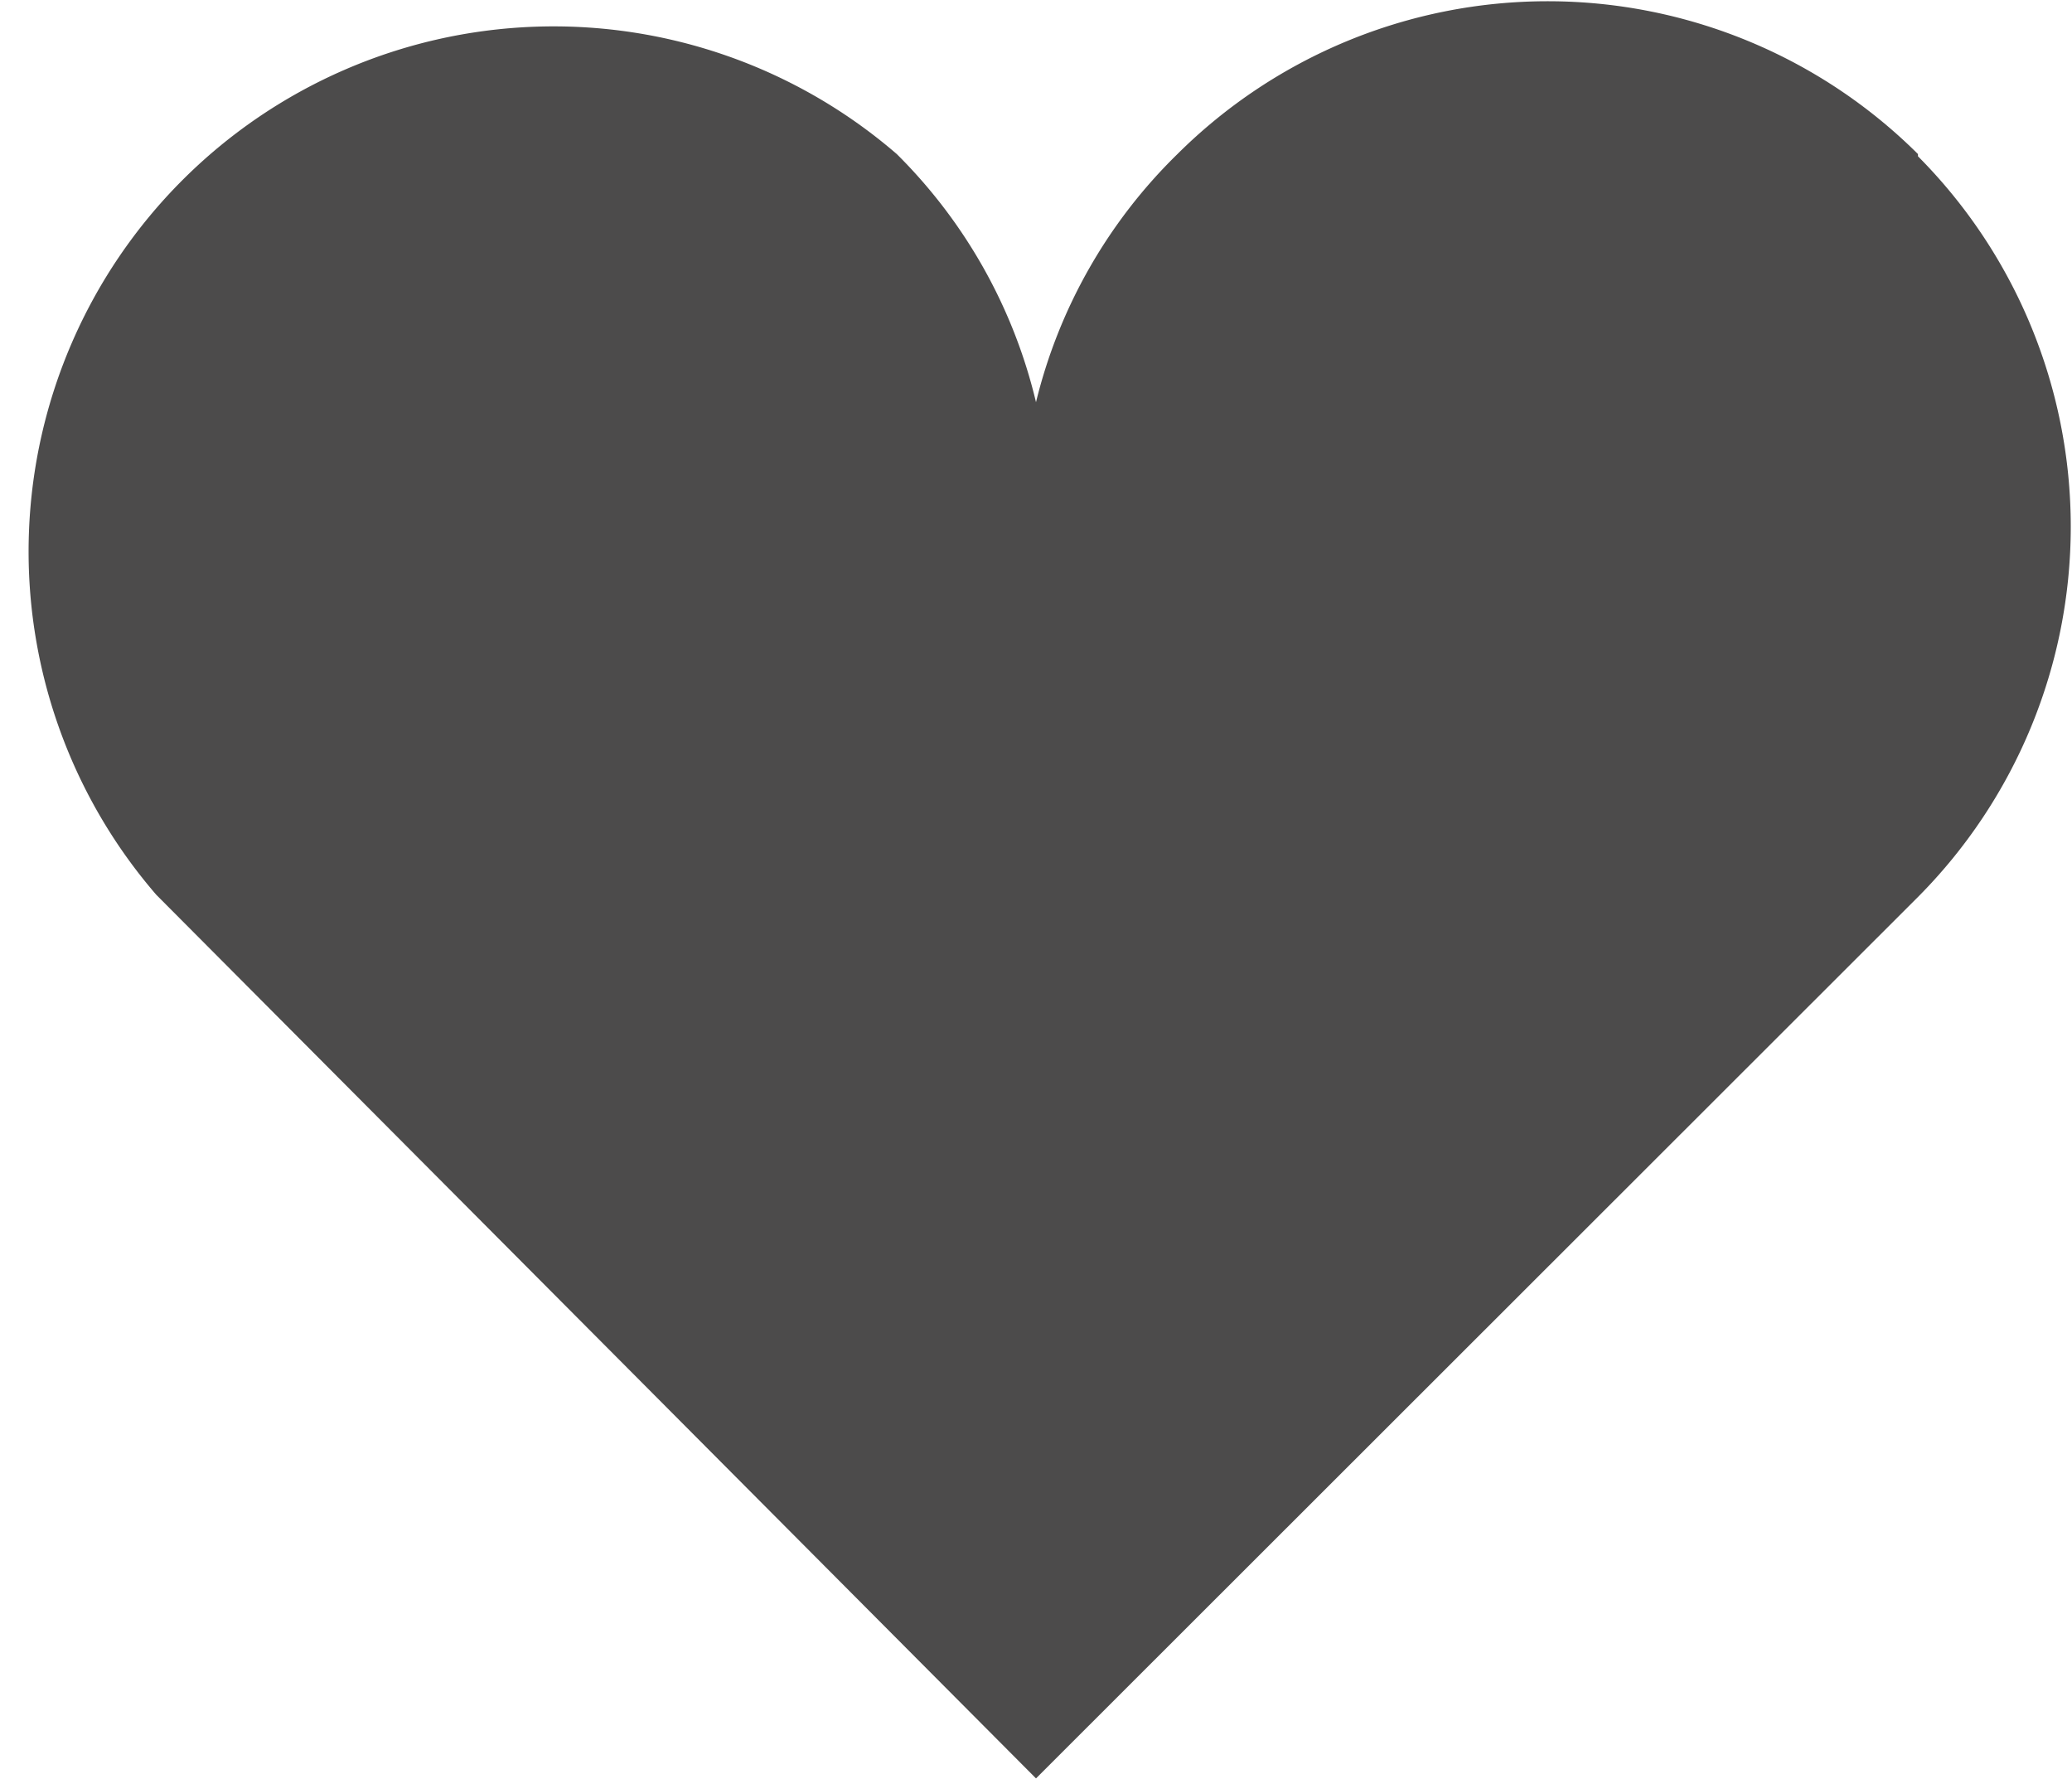 <svg xmlns="http://www.w3.org/2000/svg" xmlns:xlink="http://www.w3.org/1999/xlink" viewBox="0 0 27.98 24.02" width="27.98" height="24.02"><defs><style>.cls-1{fill:none;}.cls-2{clip-path:url(#clip-path);}.cls-3{fill:#4c4b4b;}</style><clipPath id="clip-path" transform="translate(-5.01 -6.99)"><rect class="cls-1" width="38" height="38"/></clipPath></defs><g id="レイヤー_2" data-name="レイヤー 2"><g id="レイヤー_1-2" data-name="レイヤー 1"><g class="cls-2"><path class="cls-3" d="M30.91,9.07a7.09,7.09,0,0,0-10,0A7,7,0,0,0,19,12.42a7,7,0,0,0-1.88-3.35,7.09,7.09,0,0,0-10,10L19,31,30.91,19.1a7.09,7.09,0,0,0,0-10" transform="translate(-5.01 -6.99)"/></g></g></g></svg>
